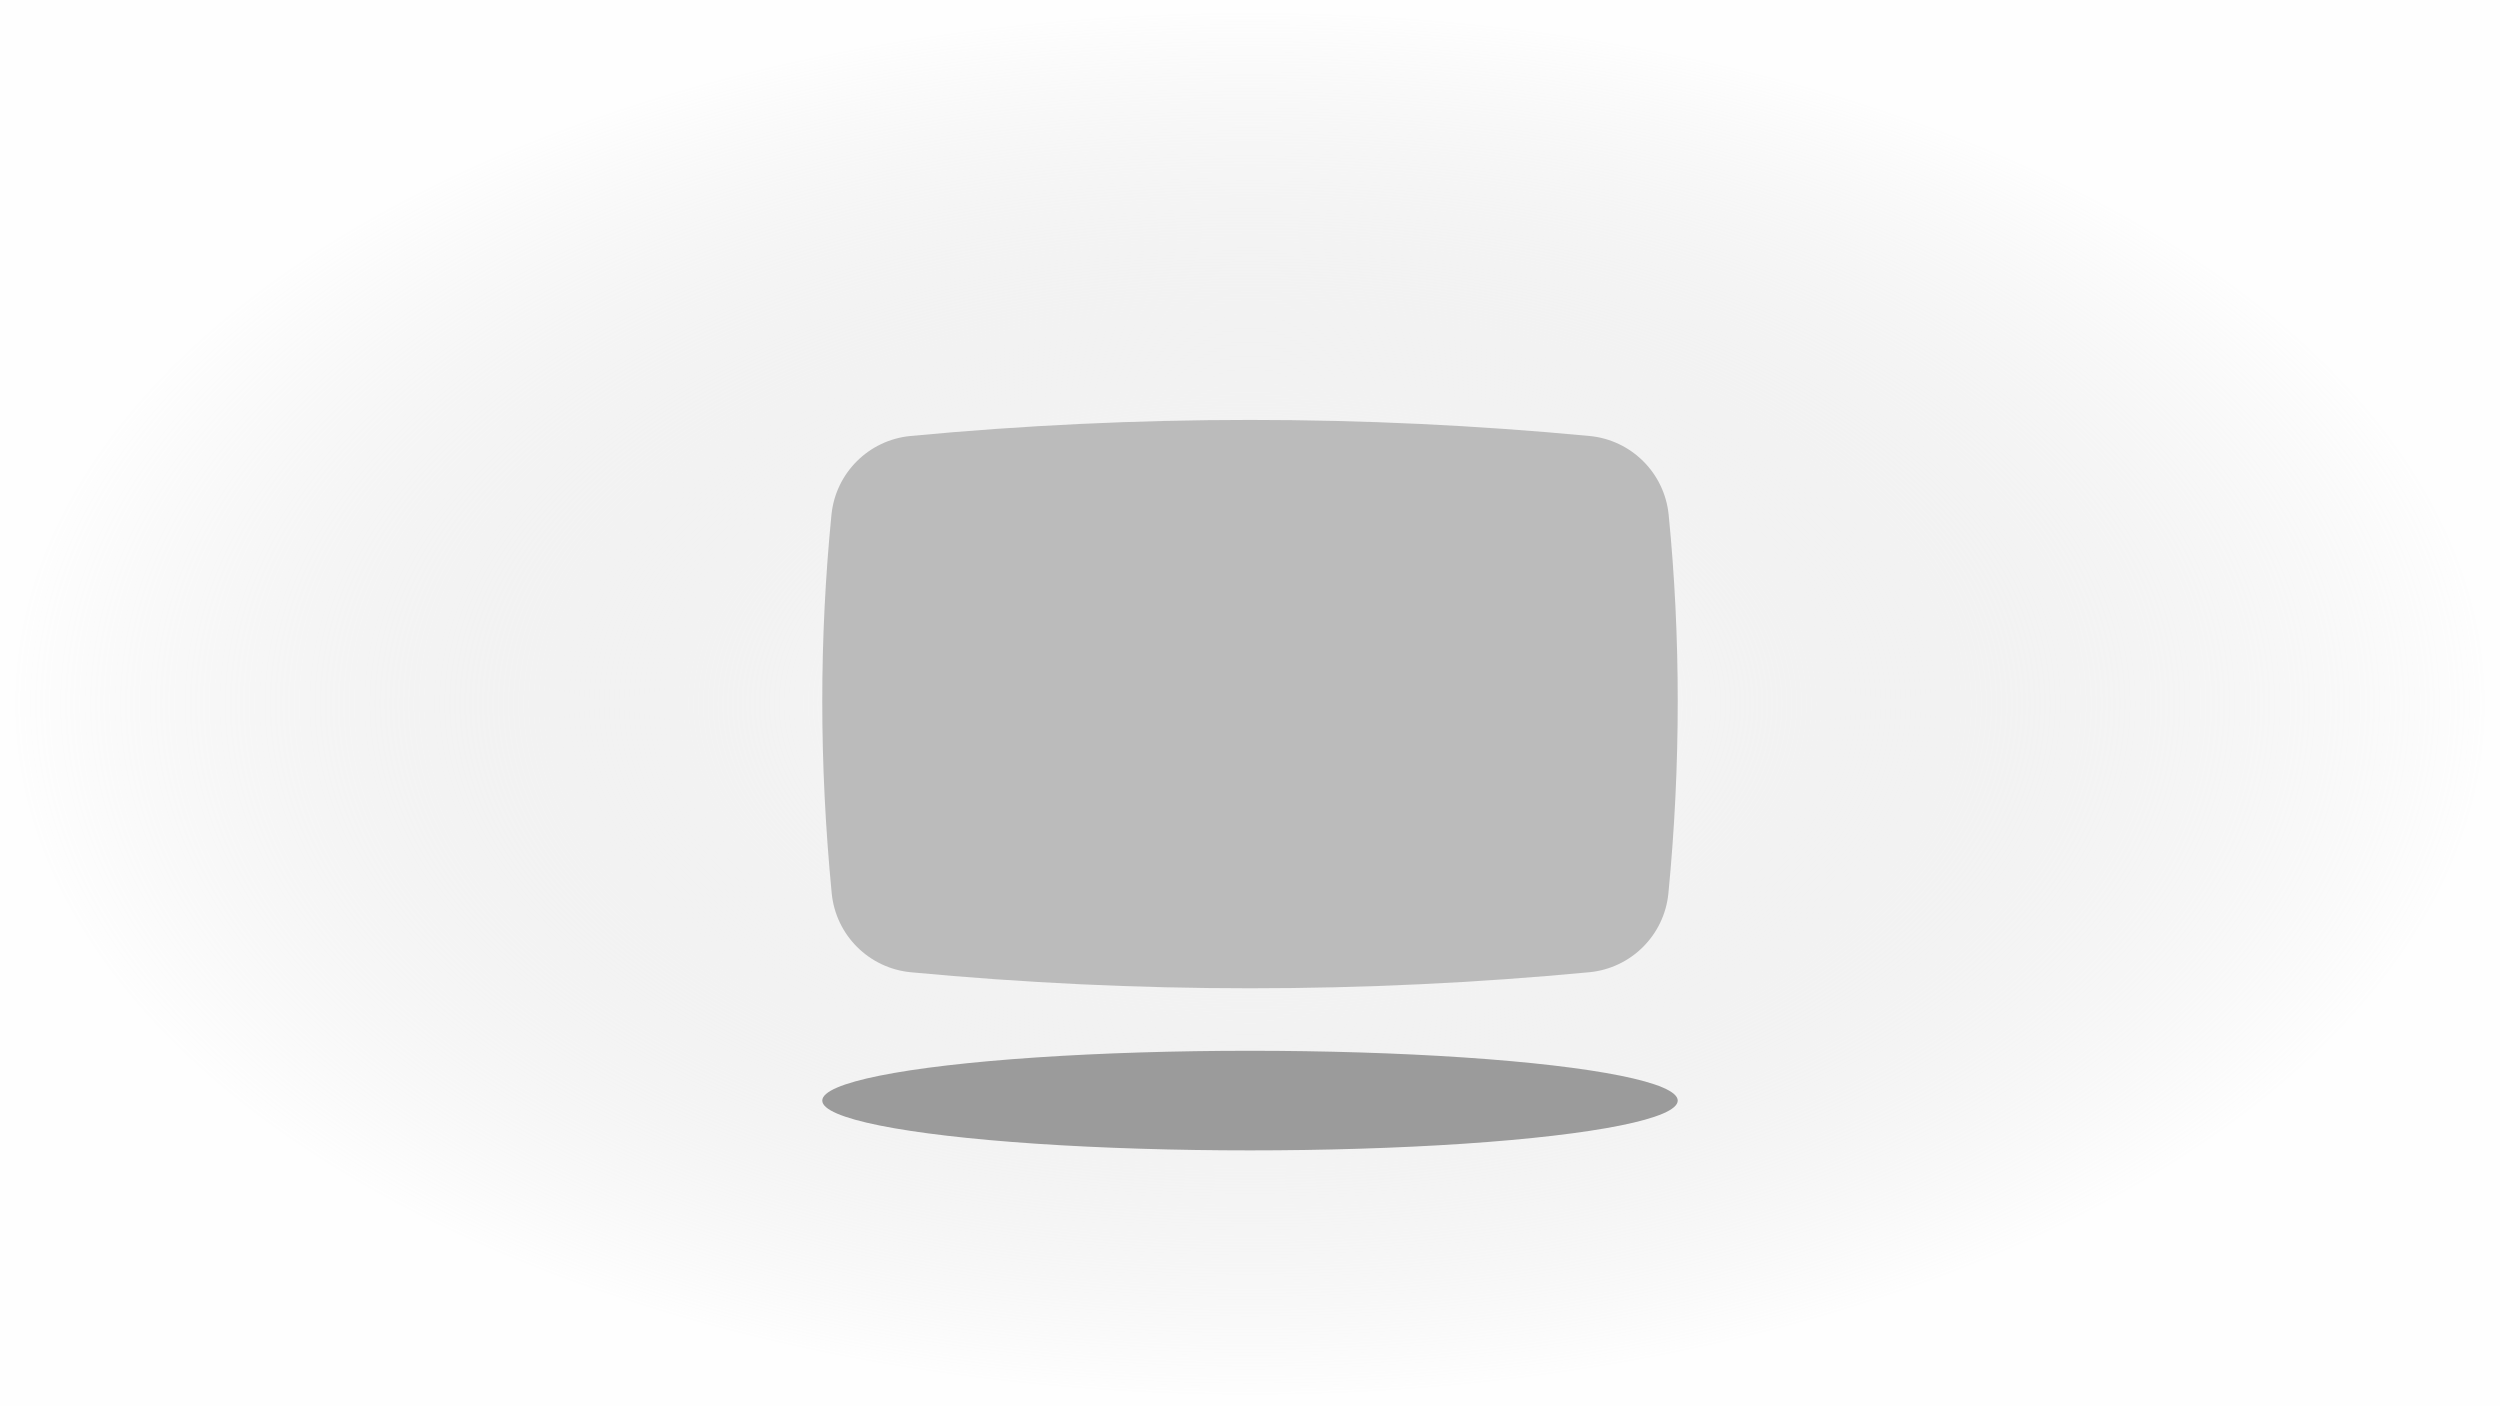 <svg xmlns="http://www.w3.org/2000/svg" width="1280" height="720" viewBox="0 0 1280 720">
  <defs>
    <radialGradient id="video-broken-a" r="88.77%" fx="50%" fy="50%" gradientTransform="matrix(-.562 .001 -0 -.554 .781 .777)">
      <stop offset="0%" stop-color="#FFF"/>
      <stop offset="100%" stop-color="#CCC" stop-opacity=".027"/>
    </radialGradient>
    <filter id="video-broken-b" width="113.7%" height="217.7%" x="-6.9%" y="-58.8%" filterUnits="objectBoundingBox">
      <feGaussianBlur in="SourceGraphic" stdDeviation="10.002"/>
    </filter>
  </defs>
  <g fill="none" fill-rule="evenodd">
    <rect width="1280" height="720" fill="url(#video-broken-a)" fill-rule="nonzero"/>
    <path fill="#BBB" fill-rule="nonzero" d="M466.248,223.215 C524.165,217.738 582.083,215 640,215 C697.938,215 755.876,217.74 813.814,223.221 L813.814,223.221 C835.245,225.248 852.239,242.169 854.358,263.591 C857.453,294.879 859,326.682 859,359 C859,391.78 857.408,424.561 854.224,457.343 L854.224,457.343 C852.14,478.8 835.131,495.764 813.669,497.793 C755.779,503.264 697.89,506 640,506 C582.13,506 524.26,503.266 466.39,497.799 L466.39,497.799 C444.92,495.77 427.907,478.795 425.832,457.329 C422.611,424.016 421,391.24 421,359 C421,327.2 422.567,295.401 425.701,263.602 L425.701,263.602 C427.813,242.172 444.81,225.242 466.248,223.215 Z"/>
    <ellipse cx="640" cy="563.5" fill="#9B9B9B" fill-rule="nonzero" filter="url(#video-broken-b)" rx="219" ry="25.5"/>
  </g>
</svg>
